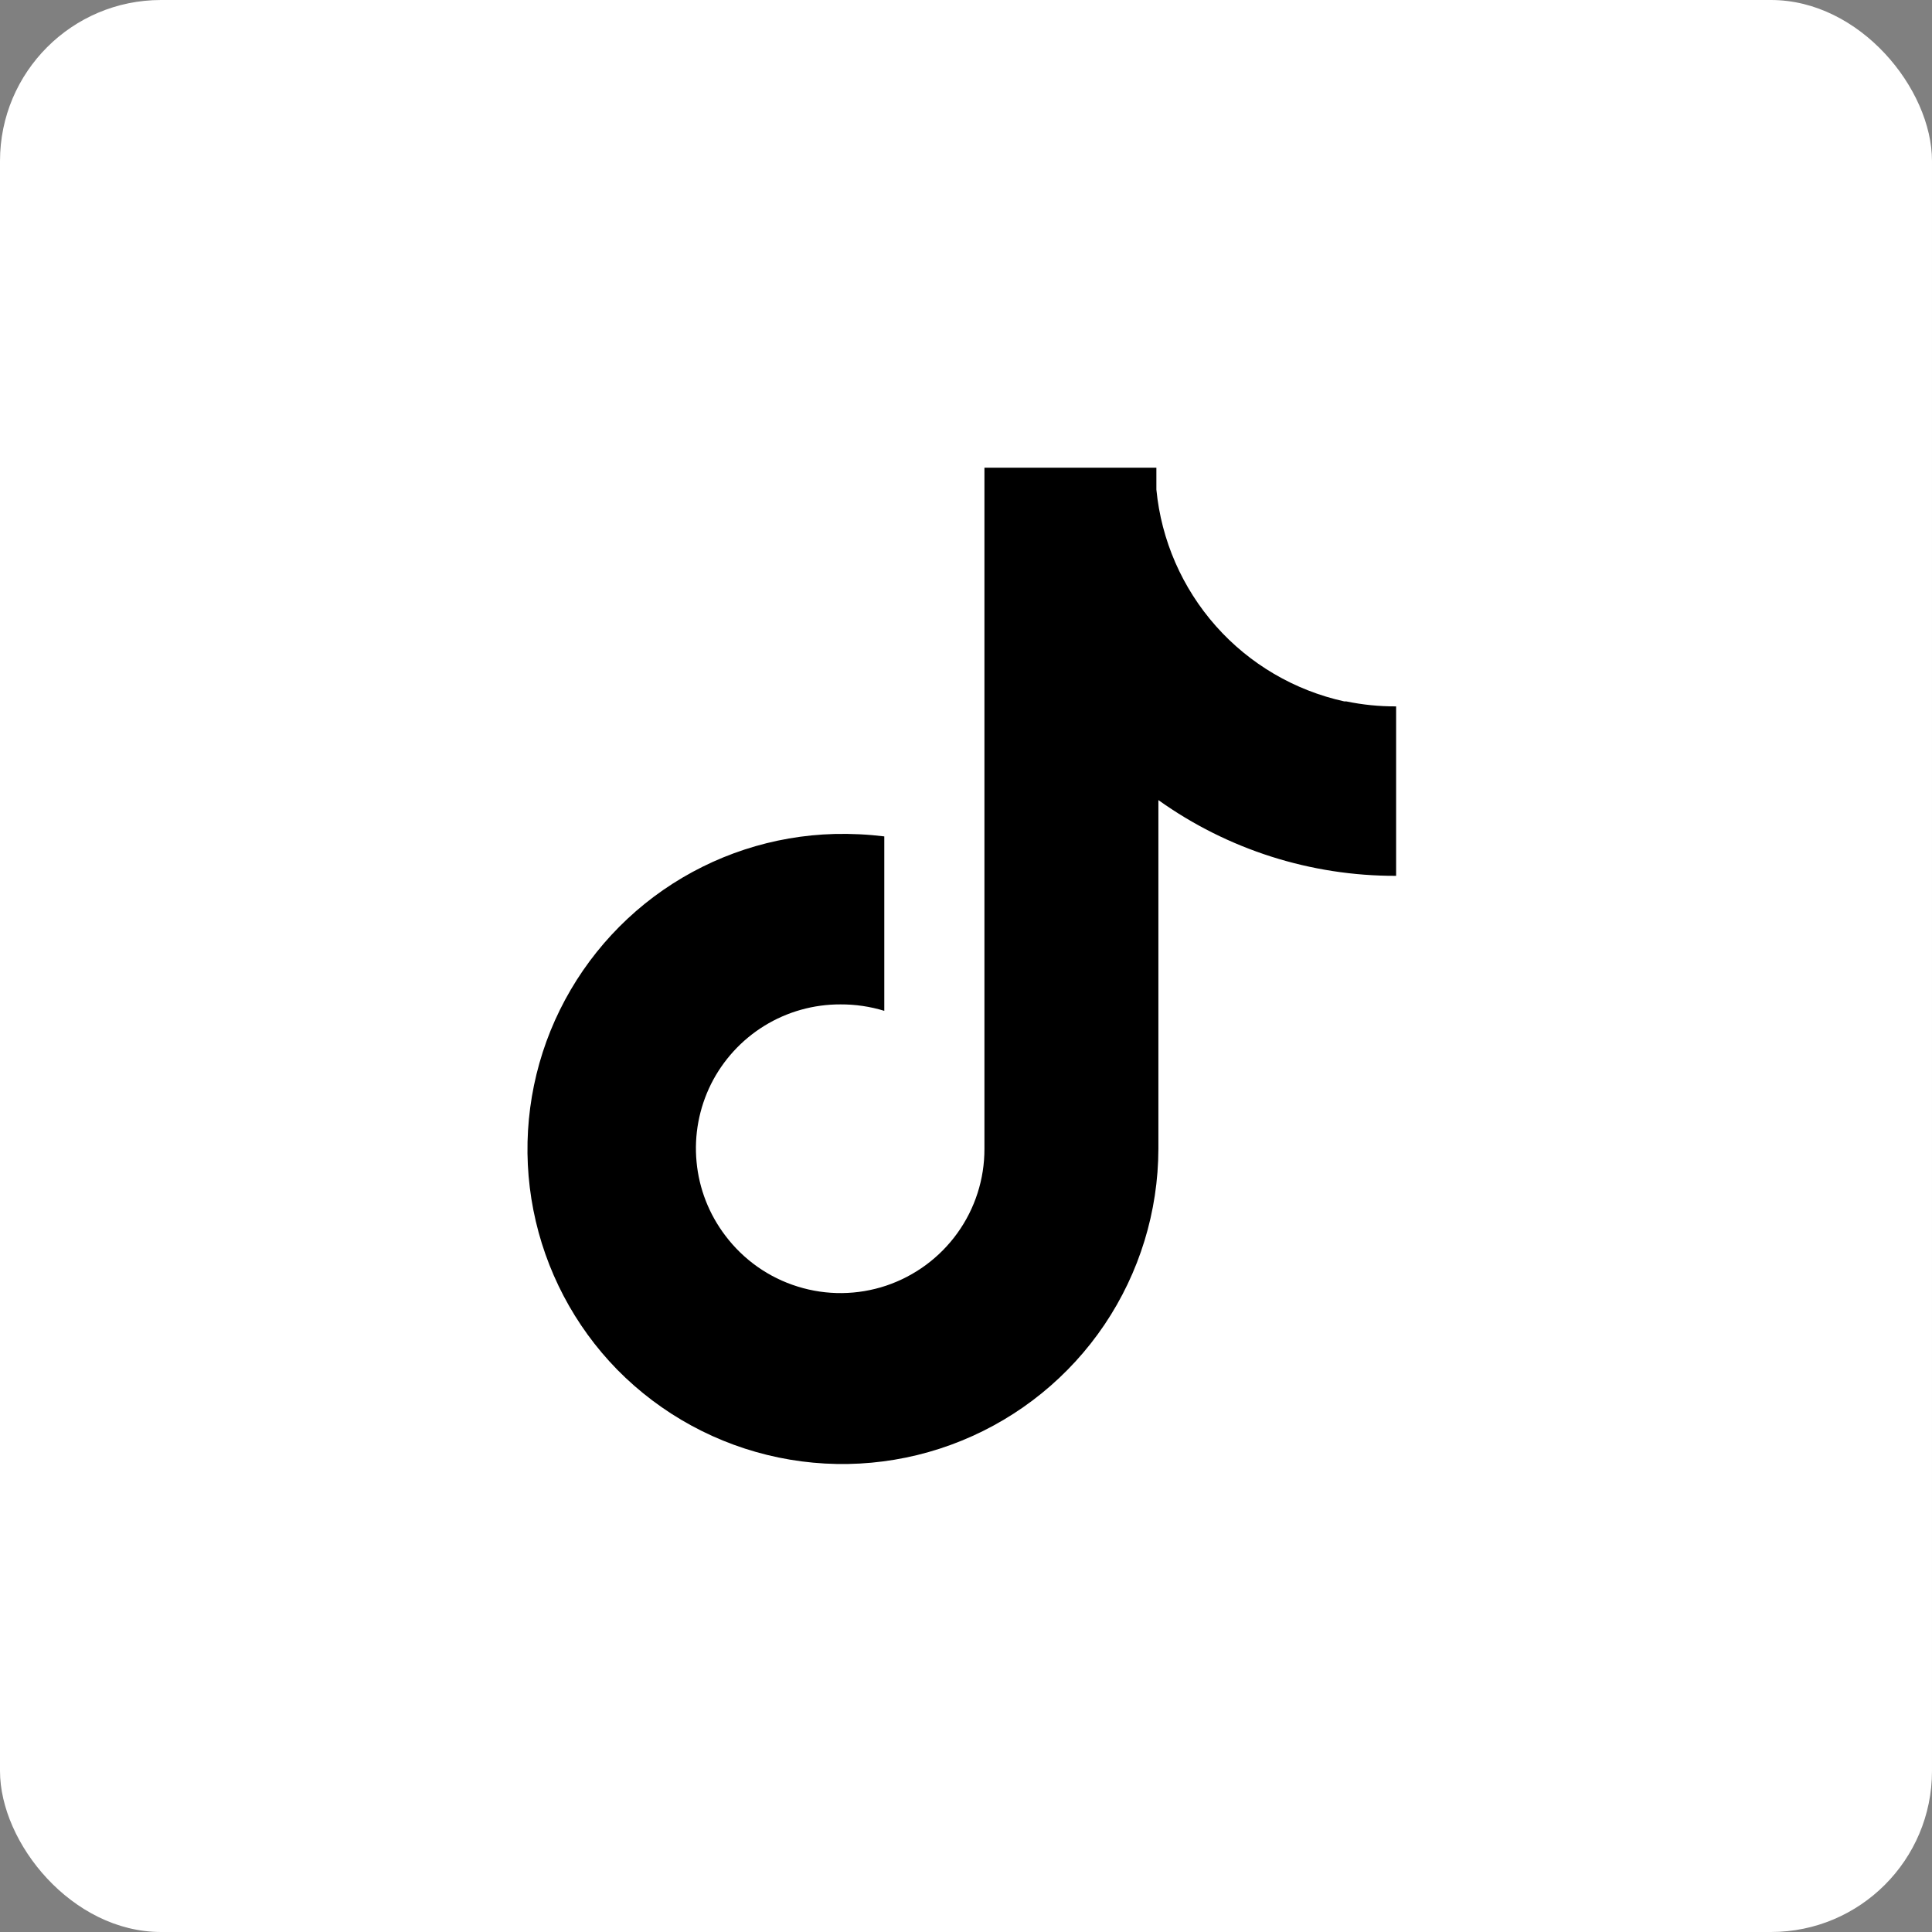 <svg width="24" height="24" viewBox="0 0 24 24" fill="none" xmlns="http://www.w3.org/2000/svg">
<rect x="0" y="0" width="24" height="24" fill="#808080" stroke="none"/>
<rect width="24" height="24" rx="2" fill="white" fillOpacity="0.9"/>
<path d="M16.699 8.713C16.082 8.577 15.523 8.25 15.104 7.777C14.685 7.304 14.426 6.711 14.365 6.082V5.81H12.229V14.272C12.23 14.647 12.112 15.014 11.893 15.318C11.674 15.623 11.364 15.851 11.008 15.971C10.652 16.09 10.267 16.094 9.909 15.982C9.55 15.871 9.236 15.649 9.01 15.349C8.808 15.083 8.684 14.767 8.653 14.434C8.621 14.102 8.684 13.767 8.832 13.468C8.981 13.17 9.211 12.918 9.495 12.743C9.779 12.568 10.106 12.476 10.44 12.477C10.625 12.476 10.809 12.503 10.985 12.557V10.39C10.78 10.365 10.573 10.355 10.366 10.36C9.604 10.38 8.865 10.622 8.238 11.056C7.612 11.49 7.126 12.098 6.839 12.804C6.553 13.51 6.479 14.285 6.626 15.033C6.773 15.78 7.134 16.469 7.667 17.014C8.213 17.569 8.911 17.949 9.673 18.106C10.435 18.263 11.227 18.19 11.947 17.896C12.668 17.602 13.285 17.101 13.72 16.456C14.155 15.81 14.388 15.05 14.39 14.272V9.939C15.251 10.554 16.284 10.883 17.343 10.88V8.775C17.135 8.776 16.927 8.755 16.724 8.713H16.699Z" fill="black"/>
</svg>
